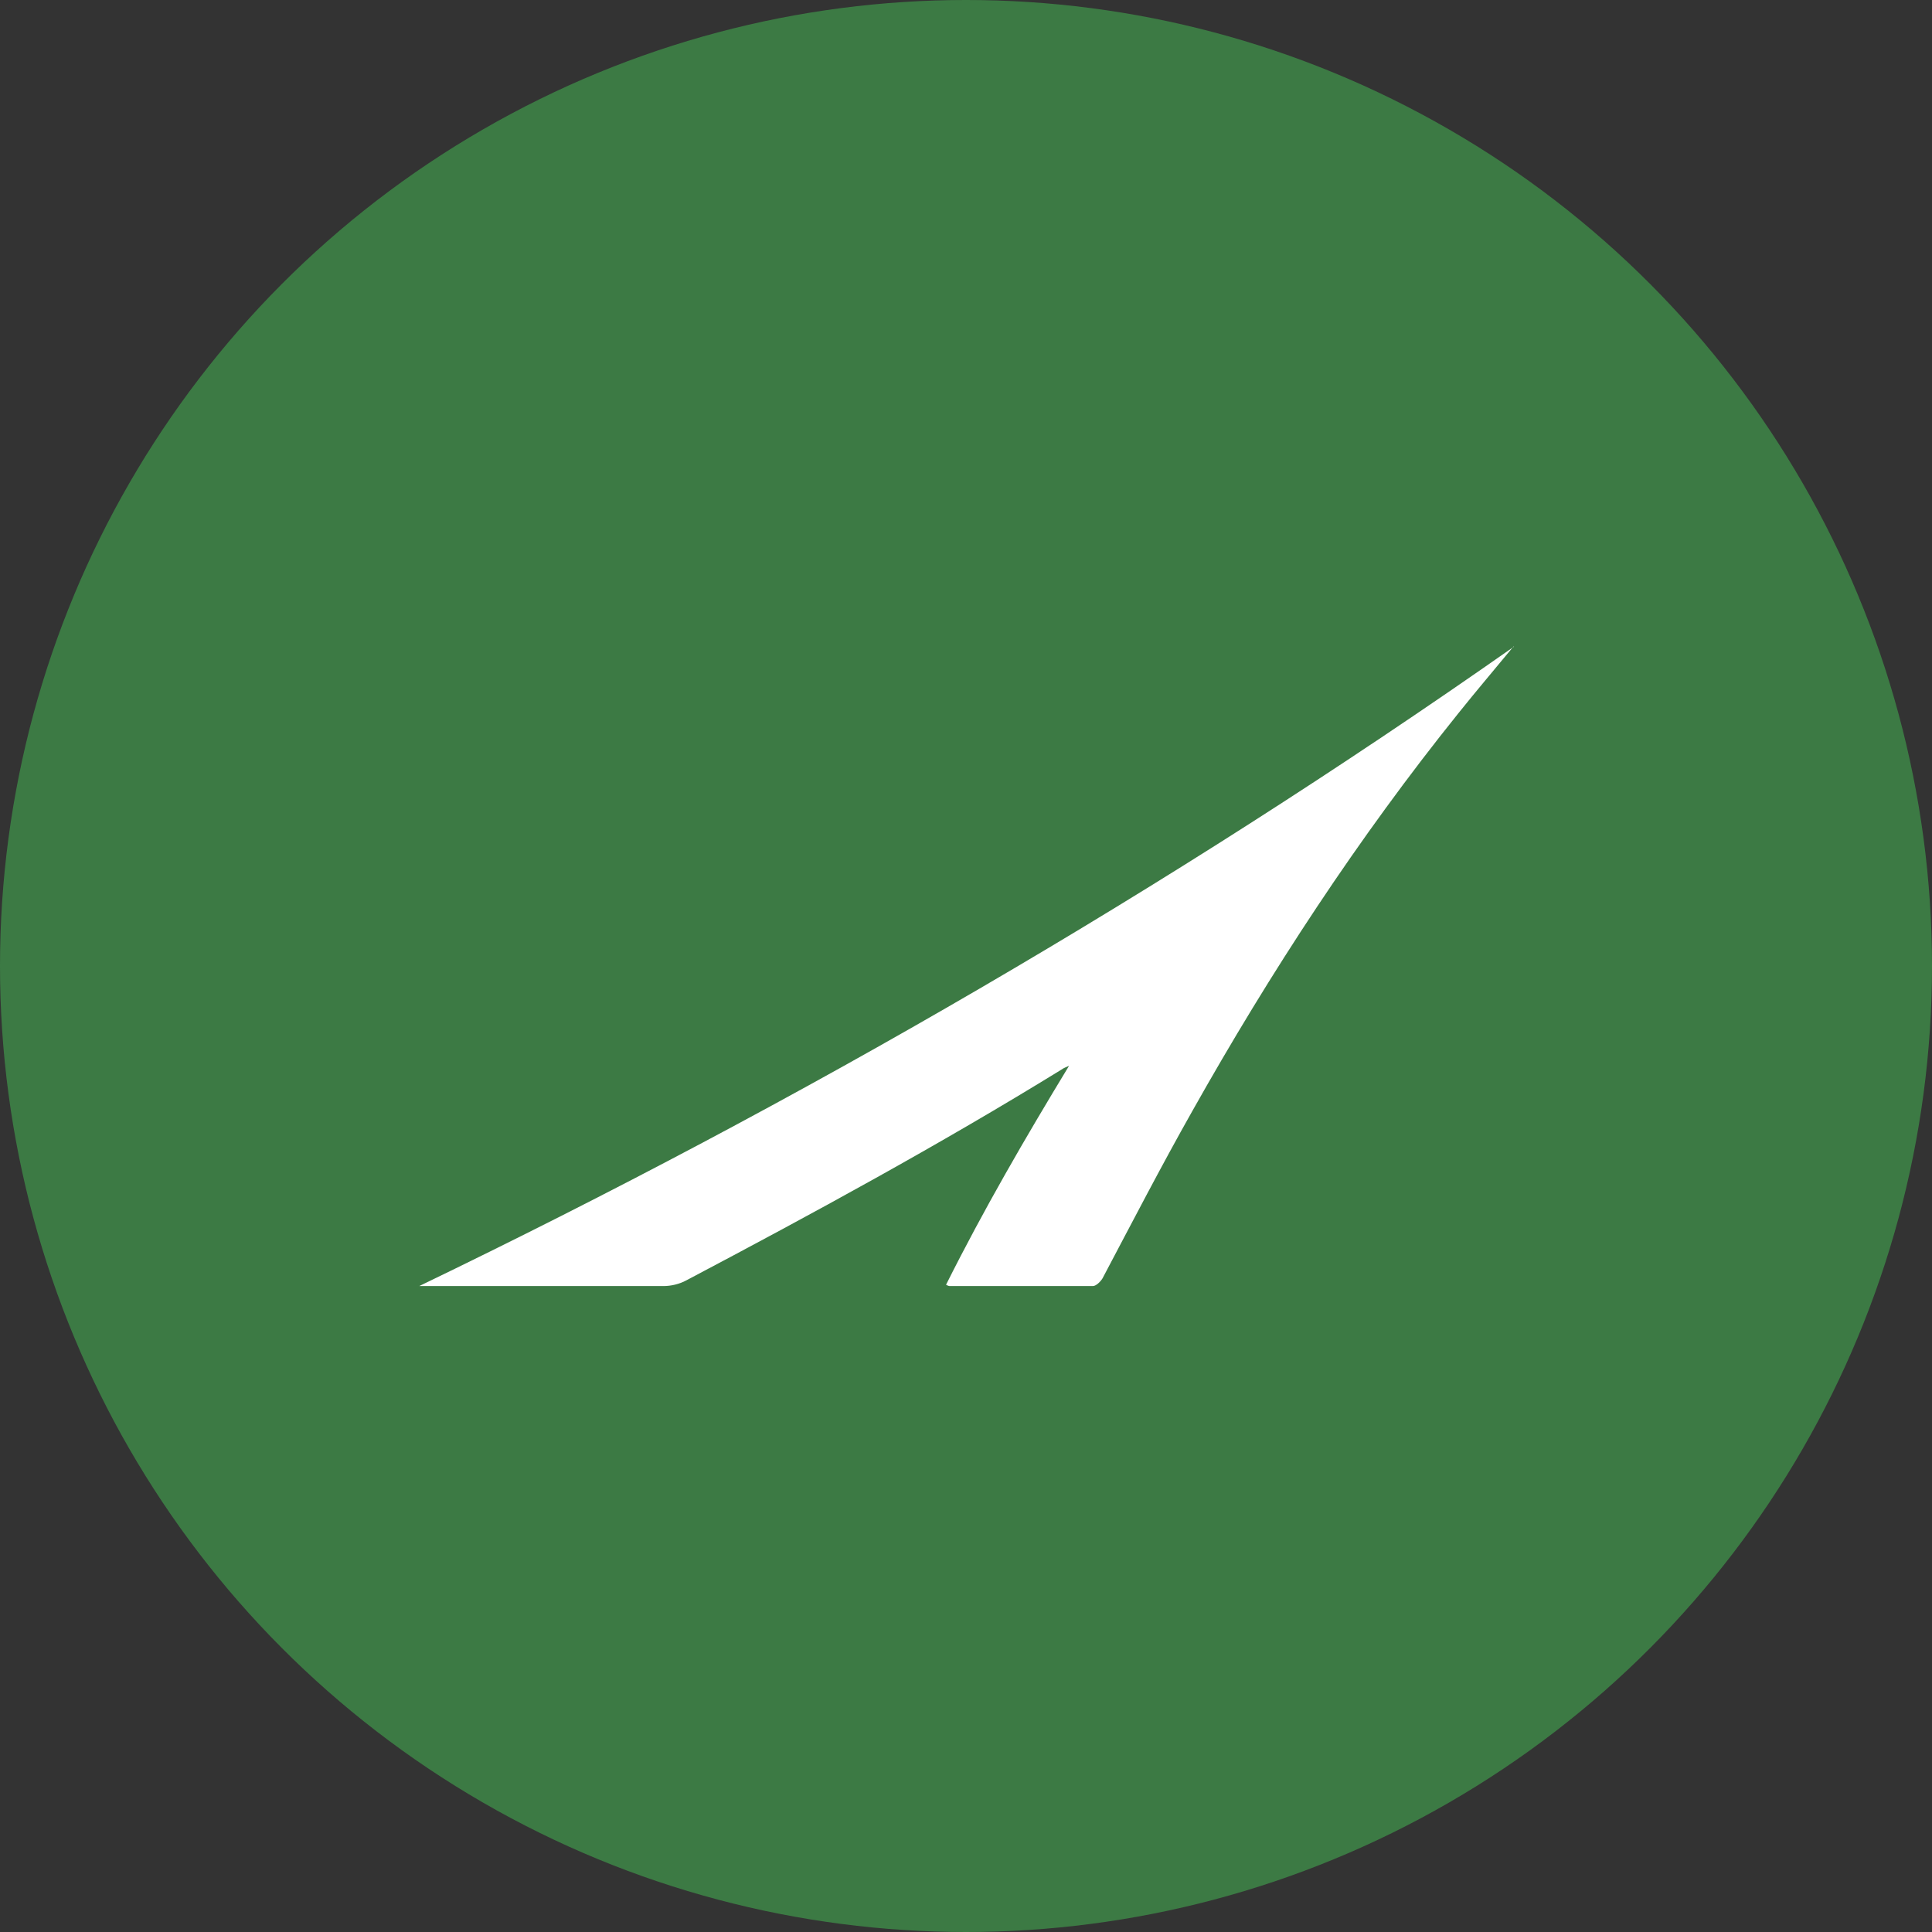 <?xml version='1.0' encoding='utf-8'?>
<svg xmlns="http://www.w3.org/2000/svg" version="1.1" viewBox="0 0 300 300" width="300" height="300">
  <rect x="0" y="0" width="300" height="300" fill="#333333" stroke="none"/>
  <defs>
    <style>
      .cls-1 {
        fill: #fff;
      }

      .cls-2 {
        fill: #3c7a44;
      }
    </style>
  <clipPath id="bz_circular_clip"><circle cx="150.0" cy="150.0" r="150.0" /></clipPath></defs>
  
  <g clip-path="url(#bz_circular_clip)"><g>
    <g id="Layer_1">
      <rect class="cls-2" y="0" width="300" height="300" />
      <path class="cls-1" d="M235,100.4c-2.8,3.4-5.7,6.8-8.5,10.3-15.6,19.4-29.2,40.2-41.4,61.9-4.8,8.5-9.3,17.2-13.9,25.9-.3.5-1,1.2-1.5,1.2-7.4,0-14.8,0-22.2,0-.1,0-.2,0-.6-.2,5.8-11.6,12.3-22.8,19.1-34-.4.2-.8.3-1.2.6-19,11.7-38.5,22.3-58.2,32.7-1.1.6-2.4.9-3.6.9-12.1,0-24.2,0-36.3,0-.5,0-1.1,0-1.6,0,59.3-28.6,116.1-61.5,170-99.3Z" />
    </g>
  </g>
</g></svg>